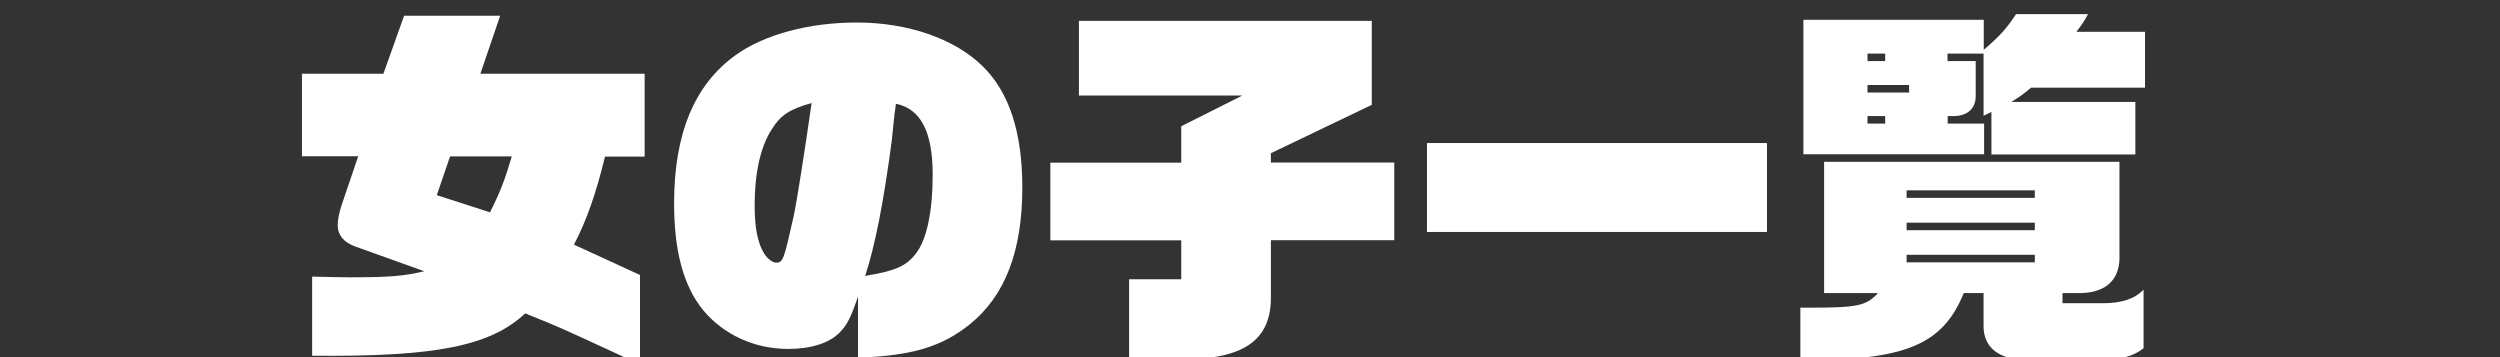 <?xml version="1.0" encoding="utf-8"?>
<!-- Generator: Adobe Illustrator 23.0.2, SVG Export Plug-In . SVG Version: 6.00 Build 0)  -->
<svg version="1.1" id="レイヤー_1" xmlns="http://www.w3.org/2000/svg" xmlns:xlink="http://www.w3.org/1999/xlink" x="0px"
	 y="0px" viewBox="0 0 140 20" style="enable-background:new 0 0 140 20;" xml:space="preserve">
<rect x="0" y="0" width="140" height="20" fill="#333333" stroke="none"/>
<style type="text/css">
	.st0{fill:#FFFFFF;}
</style>
<g>
	<g>
		<g>
			<path class="st0" d="M16.89,4.13h4.58l1.16-3.25h5.38l-1.11,3.25h9.2v4.64h-2.22c-0.5,2.08-1.07,3.67-1.74,4.93l3.7,1.7v5
				l-0.97-0.44c-3.36-1.55-3.53-1.64-5.46-2.41c-1.95,1.83-5.02,2.44-11.93,2.37v-4.43c0.97,0.02,1.6,0.04,2.02,0.04
				c2.29,0,3.07-0.06,4.26-0.34l-3.88-1.39c-0.63-0.23-0.97-0.65-0.97-1.18c0-0.29,0.08-0.71,0.23-1.16l0.92-2.71h-3.15V4.13z
				 M25.2,8.77l-0.74,2.16l2.98,0.96c0.59-1.18,0.82-1.78,1.22-3.13H25.2z"/>
			<path class="st0" d="M48.07,16.54c-0.4,1.2-0.63,1.66-1.05,2.08c-0.57,0.59-1.6,0.92-2.88,0.92c-1.89,0-3.63-0.8-4.77-2.18
				c-1.09-1.34-1.62-3.28-1.62-5.98c0-3.88,1.13-6.63,3.44-8.29c1.6-1.15,4.09-1.83,6.8-1.83c2.83,0,5.46,0.9,7.03,2.44
				c1.49,1.45,2.23,3.7,2.23,6.8c0,3.57-0.97,6.07-2.94,7.66c-1.57,1.26-3.23,1.76-6.26,1.87V16.54z M43.22,7.24
				c-0.63,0.96-0.96,2.46-0.96,4.24c0,1.28,0.17,2.14,0.54,2.73c0.17,0.27,0.46,0.5,0.67,0.5c0.38,0,0.44-0.21,0.97-2.58
				c0.17-0.74,0.65-3.84,1.01-6.36C44.21,6.12,43.72,6.44,43.22,7.24z M49.94,7.87c-0.46,3.46-0.92,5.82-1.49,7.58
				c1.66-0.27,2.31-0.55,2.83-1.24c0.61-0.76,0.95-2.33,0.95-4.45c0-2.37-0.67-3.67-2.06-3.95c-0.04,0.31-0.06,0.52-0.08,0.59
				L49.94,7.87z"/>
			<path class="st0" d="M58.82,9.11h7.33V7.07l3.42-1.72h-9.15V1.17h16.4v4.7l-5.65,2.71v0.52h6.91v4.35h-6.91v3.3
				c-0.04,2.33-1.55,3.36-5,3.38h-2.94v-4.49h2.92v-2.18h-7.33V9.11z"/>
			<path class="st0" d="M98.95,8.01v4.98H79.91V8.01H98.95z"/>
			<path class="st0" d="M100.8,17.23h0.59c2.64,0,3.13-0.11,3.78-0.82h-3.02V9.06h16.54v5.21c0.06,1.32-0.69,2.1-2.12,2.14h-1.07
				v0.57h2.27c1.03,0,1.76-0.23,2.27-0.76v3.28c-0.61,0.48-1.28,0.65-2.58,0.63h-4.03c-1.47,0.02-2.35-0.67-2.35-1.85v-1.87h-1.11
				c-1.18,2.92-3.3,3.78-9.15,3.76V17.23z M111.09,1.11v1.68c0.88-0.76,1.26-1.16,1.81-2h4.03c-0.25,0.46-0.32,0.55-0.65,0.99h3.84
				v3.13h-6.38c-0.48,0.4-0.57,0.46-1.11,0.8h6.95v2.94h-8.06V6.27l-0.44,0.21V3h-2.02v0.42h1.58v1.95c0,0.73-0.48,1.15-1.32,1.13
				h-0.25v0.42h2.04v1.72h-10.12V1.11H111.09z M105.57,3.42V3h-0.99v0.42H105.57z M106.91,5.18V4.76h-2.33v0.42H106.91z
				 M105.57,6.92V6.5h-0.99v0.42H105.57z M113.95,11.08v-0.42h-7.18v0.42H113.95z M113.95,12.89v-0.42h-7.18v0.42H113.95z
				 M113.95,14.69v-0.42h-7.18v0.42H113.95z"/>
		</g>
	</g>
</g>
</svg>

